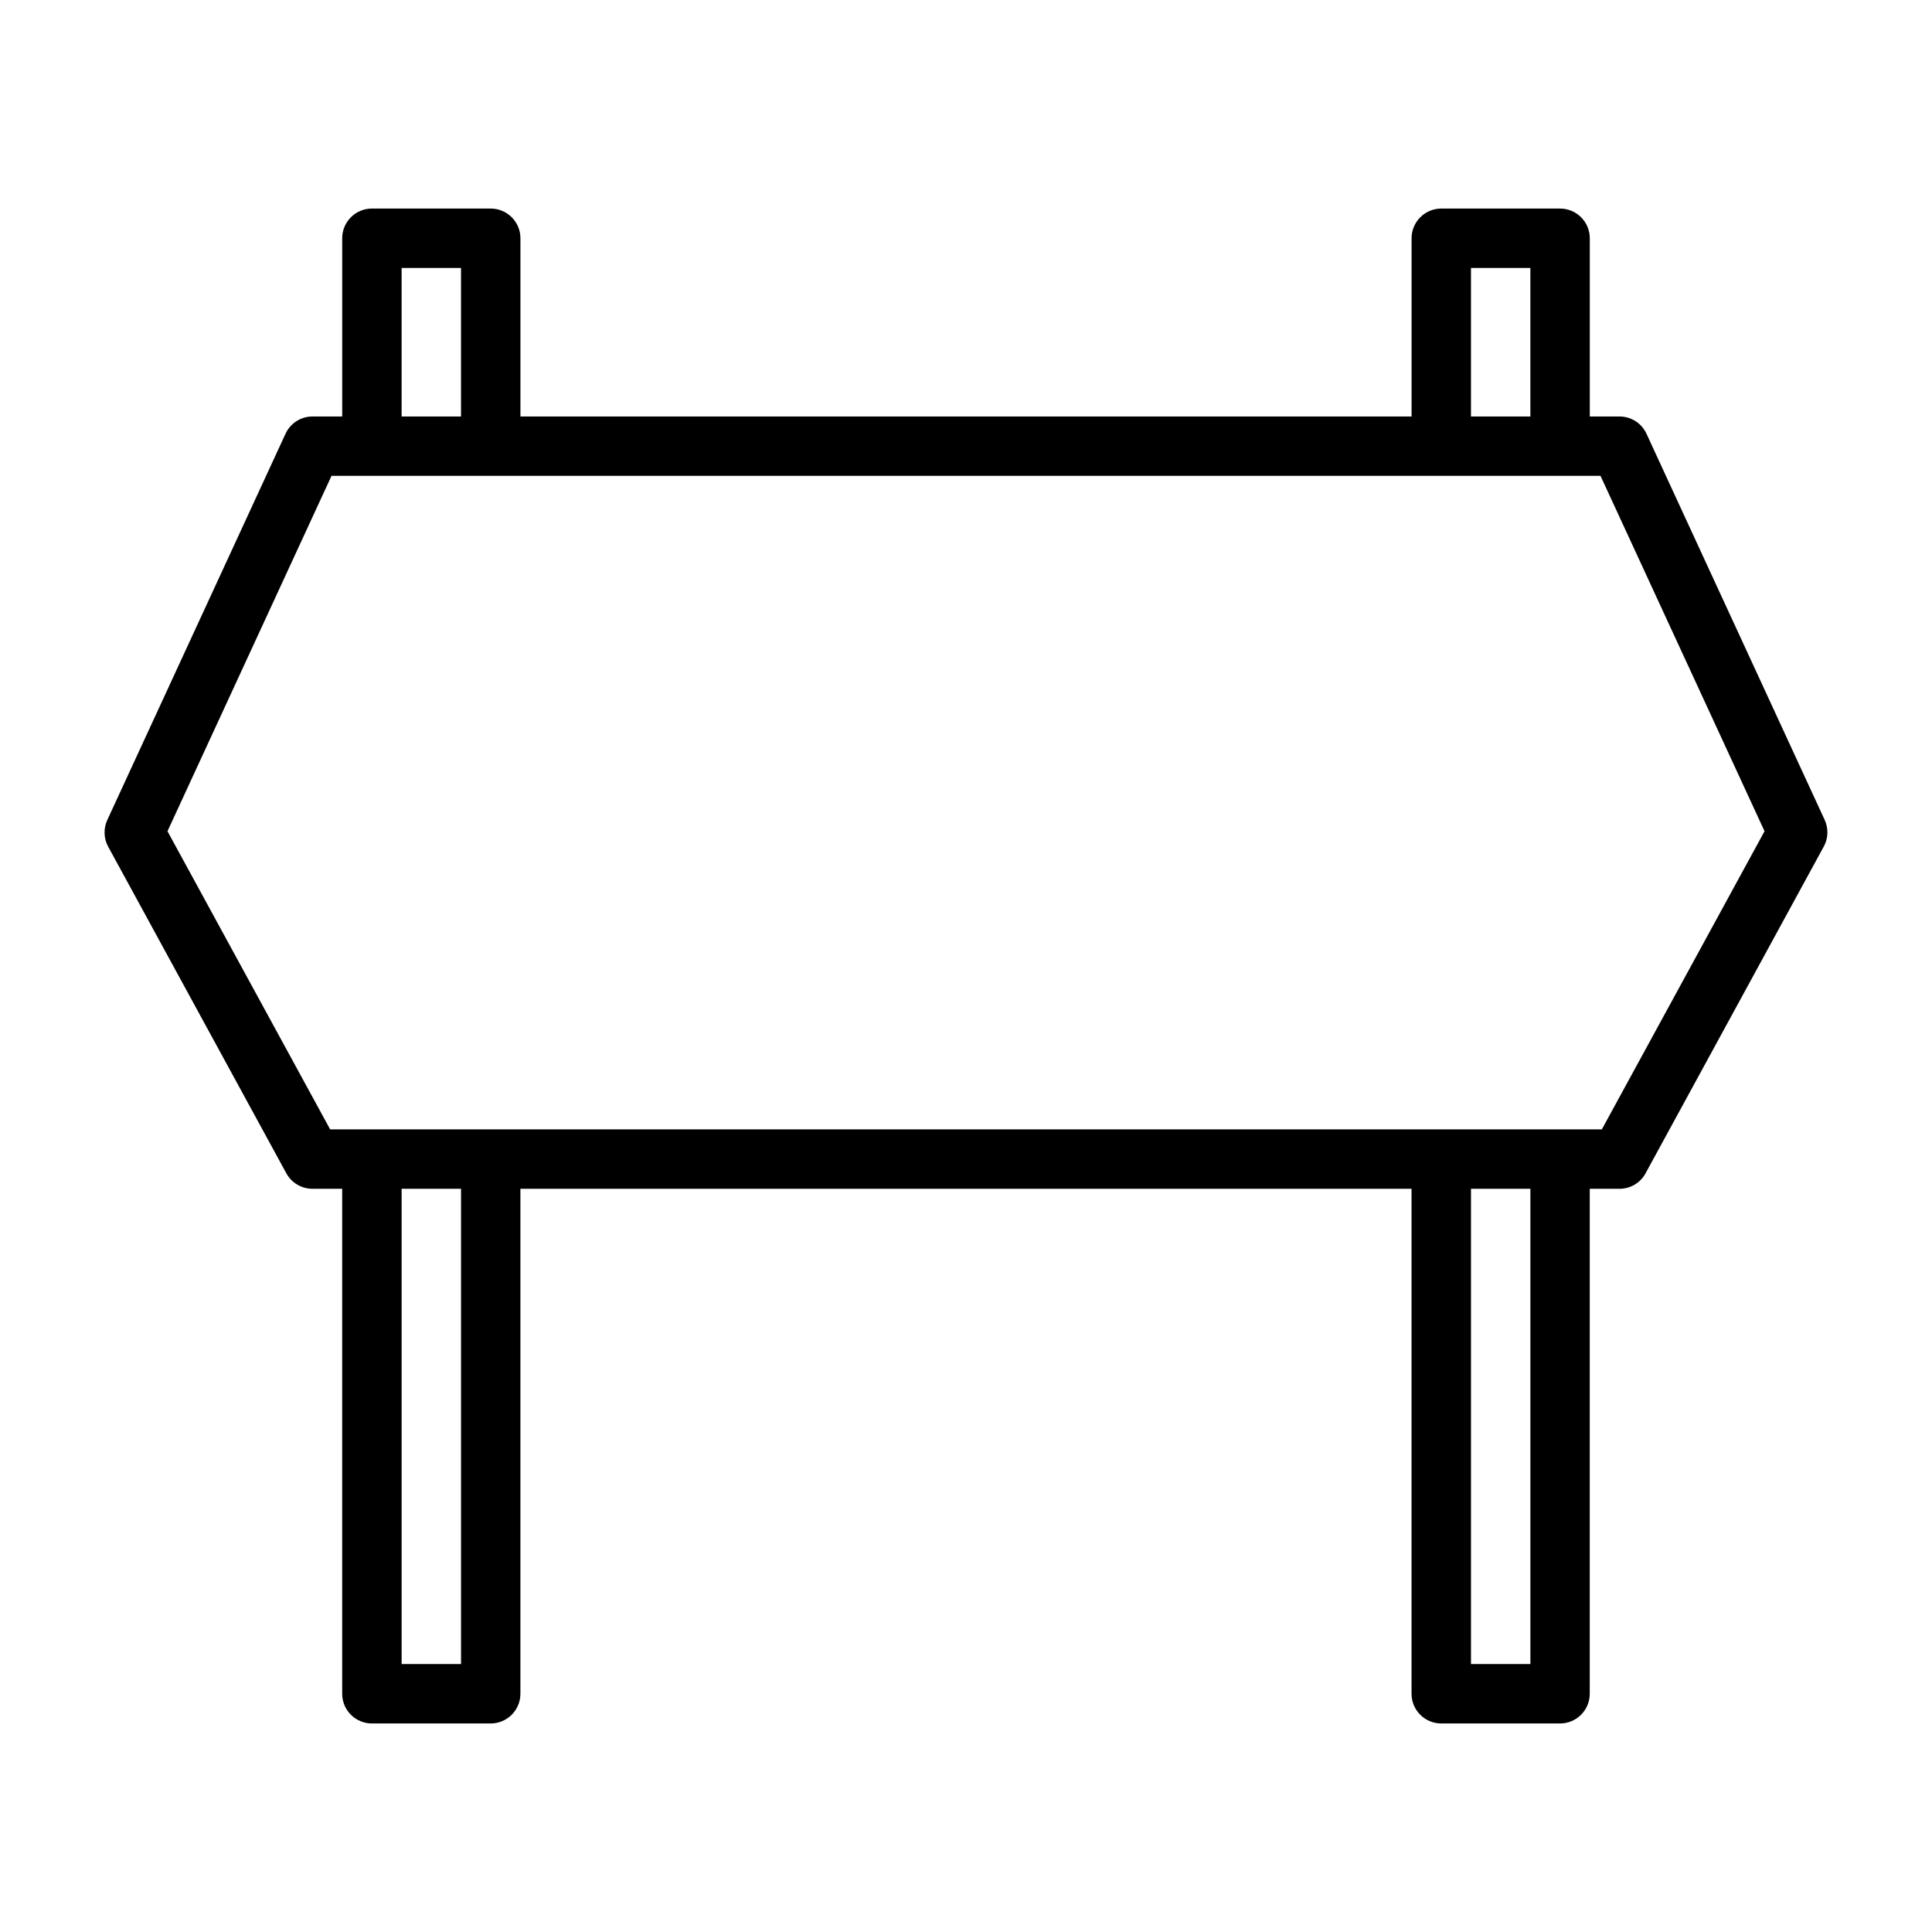 <?xml version="1.0" encoding="UTF-8"?>
<!-- Uploaded to: SVG Repo, www.svgrepo.com, Generator: SVG Repo Mixer Tools -->
<svg fill="#000000" width="800px" height="800px" version="1.1" viewBox="144 144 512 512" xmlns="http://www.w3.org/2000/svg">
 <path d="m627.56 361.29-47.23-102.35c-1.293-2.789-4.078-4.566-7.148-4.566h-7.871v-47.23c0-4.344-3.527-7.871-7.871-7.871h-31.488c-4.344 0-7.871 3.527-7.871 7.871v47.23h-236.16v-47.23c0-4.344-3.527-7.871-7.871-7.871l-31.492-0.004c-4.344 0-7.871 3.527-7.871 7.871v47.23l-7.875 0.004c-3.07 0-5.856 1.777-7.148 4.582l-47.23 102.35c-1.039 2.266-0.961 4.879 0.234 7.07l47.23 86.594c1.375 2.5 4.035 4.074 6.914 4.074h7.871v133.82c0 4.344 3.527 7.871 7.871 7.871h31.488c4.344 0 7.871-3.527 7.871-7.871v-133.82h236.16v133.82c0 4.344 3.527 7.871 7.871 7.871h31.488c4.344 0 7.871-3.527 7.871-7.871v-133.82h7.879c2.883 0 5.543-1.574 6.91-4.109l47.23-86.594c1.199-2.172 1.277-4.785 0.238-7.051zm-93.738-146.28h15.742v39.359h-15.742zm-283.39 0h15.742v39.359h-15.742zm15.746 369.98h-15.742v-125.95h15.742zm283.39 0h-15.742v-125.95h15.742zm18.941-141.7h-337.02l-43.105-79.004 43.469-94.18h336.3l43.469 94.18z"/>
</svg>